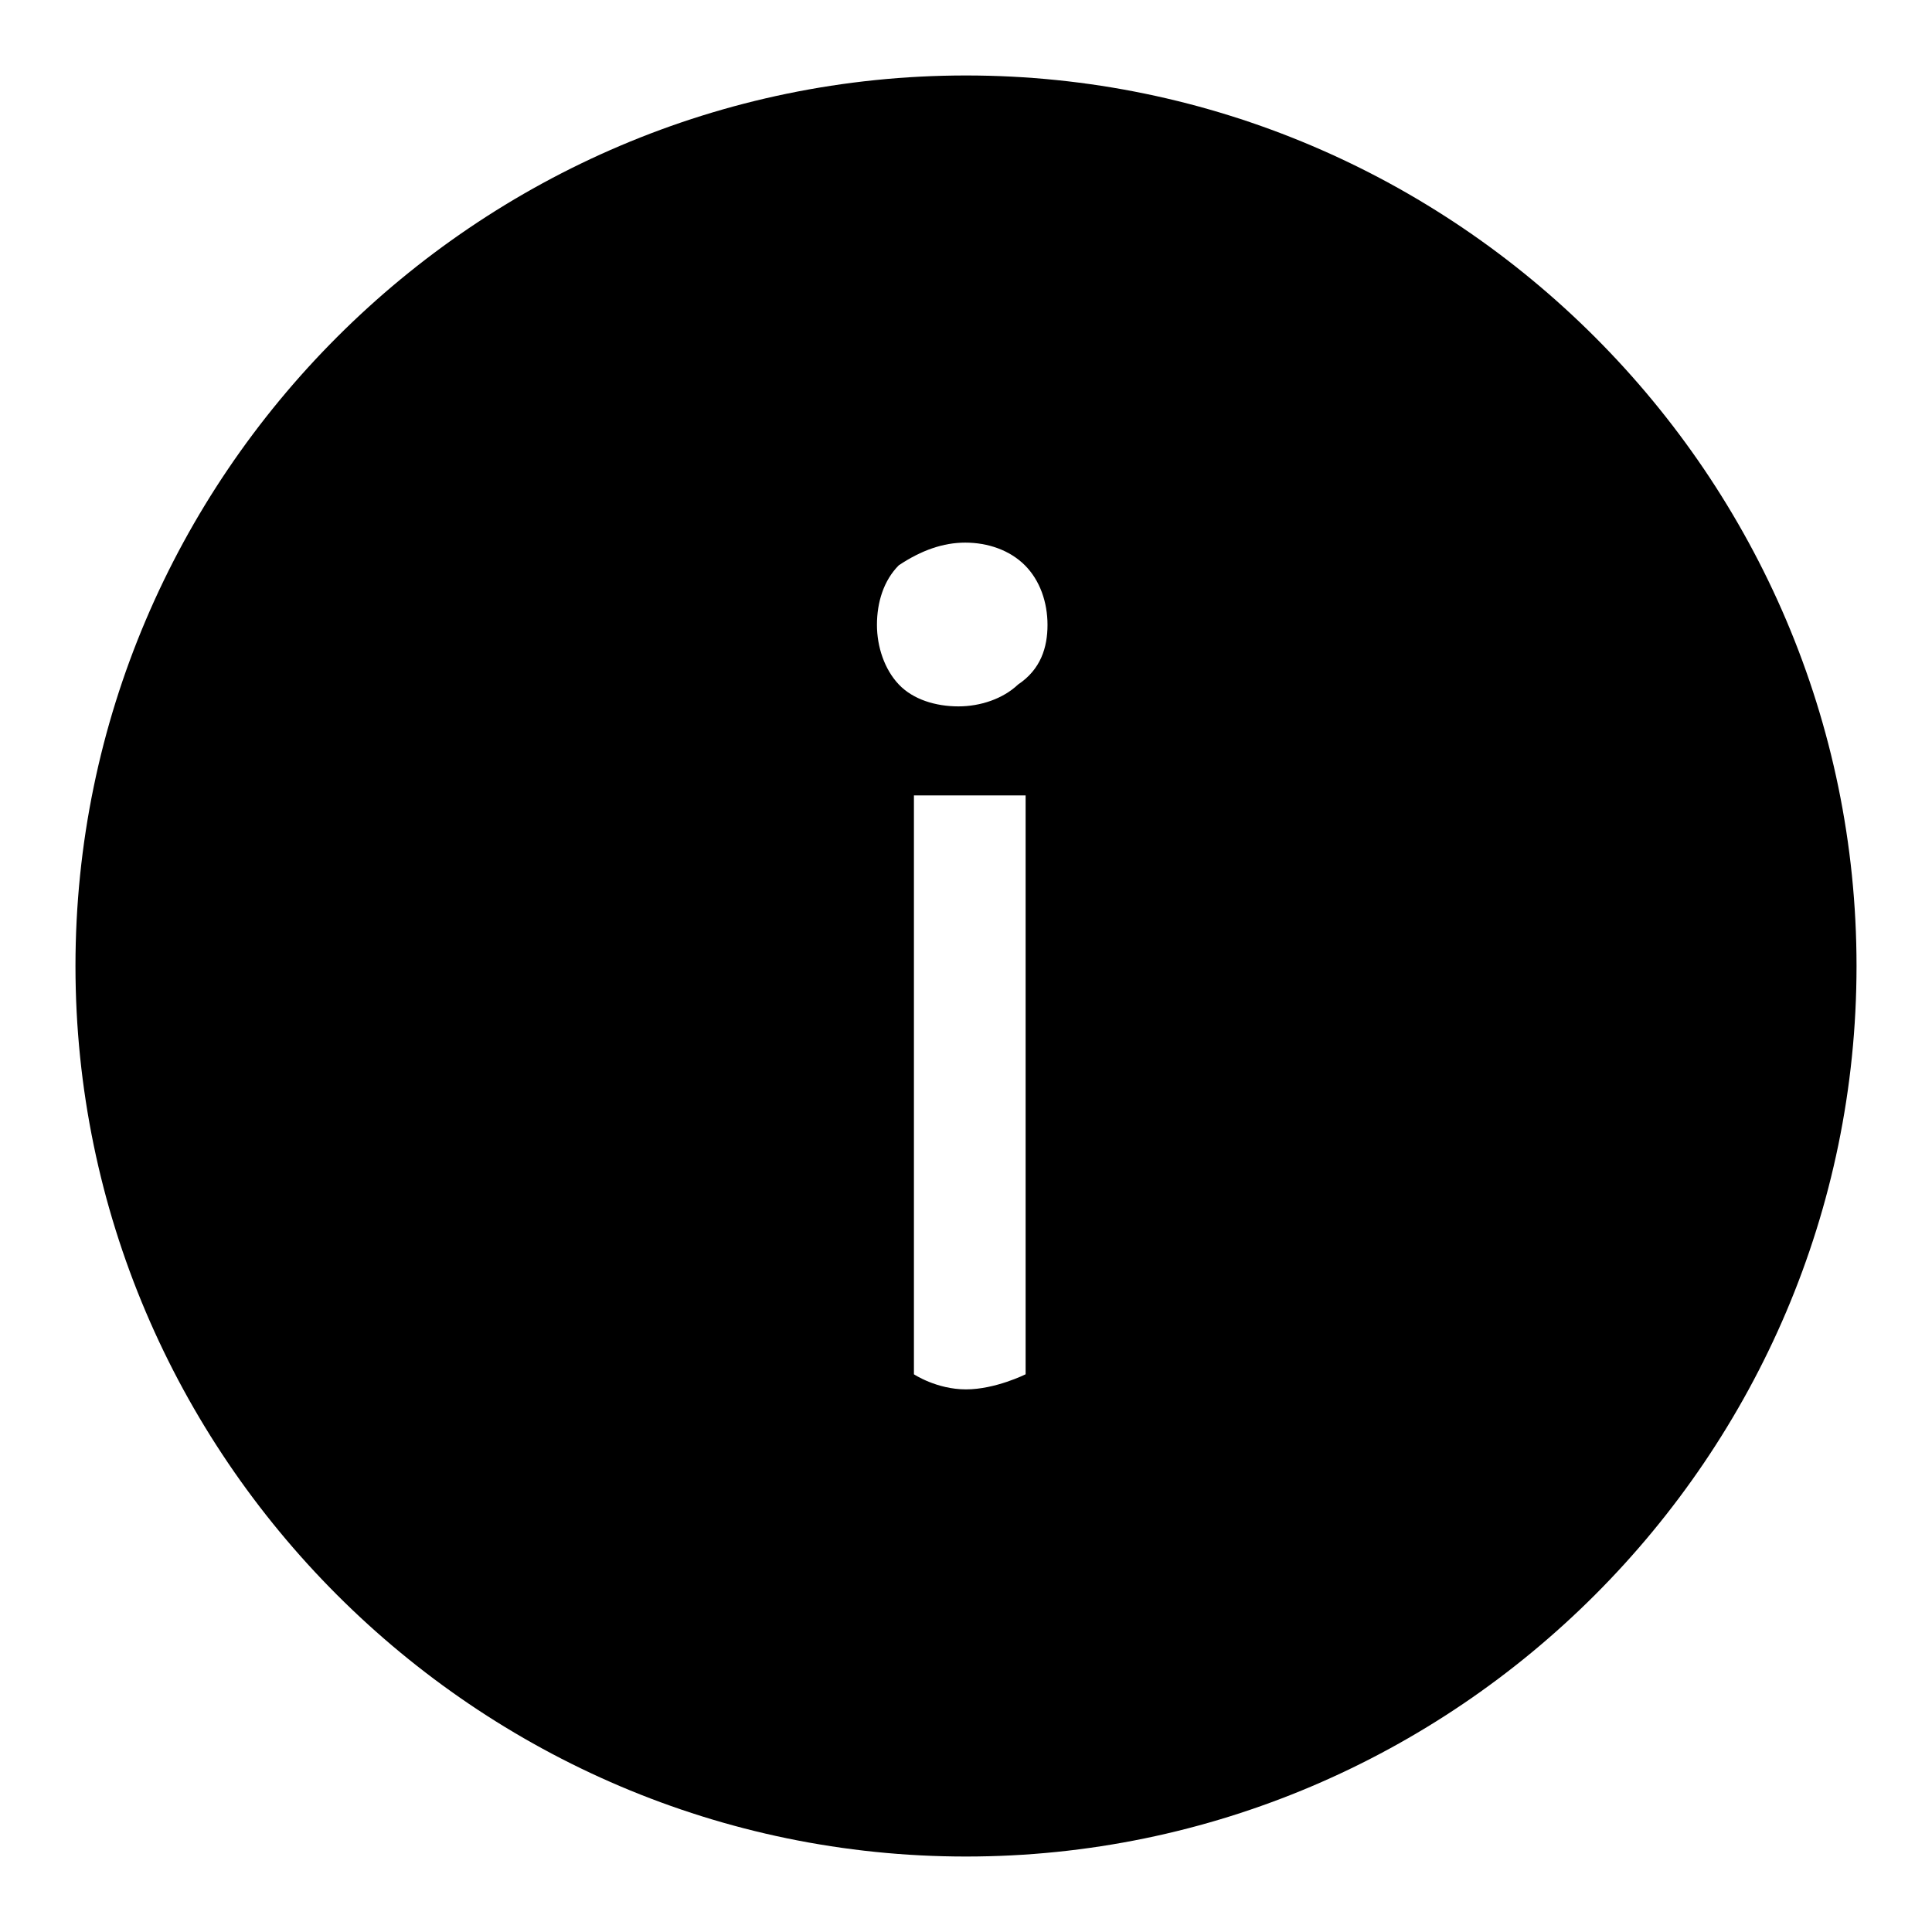 <?xml version="1.0" encoding="utf-8"?>
<!-- Svg Vector Icons : http://www.onlinewebfonts.com/icon -->
<!DOCTYPE svg PUBLIC "-//W3C//DTD SVG 1.1//EN" "http://www.w3.org/Graphics/SVG/1.1/DTD/svg11.dtd">
<svg version="1.1" xmlns="http://www.w3.org/2000/svg" xmlns:xlink="http://www.w3.org/1999/xlink" x="0px" y="0px" viewBox="0 0 256 256" enable-background="new 0 0 256 256" xml:space="preserve">
<g><g><path fill="#000000" d="M121.1,105.4v76.7c0,0,3,2,6.9,2c3.9,0,7.9-2,7.9-2v-76.7H121.1z M119.1,74.9c-2,2-2.9,4.9-2.9,7.9c0,2.9,1,5.9,2.9,7.9s4.9,2.9,7.9,2.9c2.9,0,5.9-1,7.9-2.9c3-2,3.9-4.9,3.9-7.9c0-3-1-5.9-3-7.9c-2-2-4.9-3-7.9-3C125,71.9,122.1,72.9,119.1,74.9z M10,128C10,63.1,63.1,10,128,10s118,53.1,118,118s-53.1,118-118,118S10,192.9,10,128z"/></g></g>
</svg>